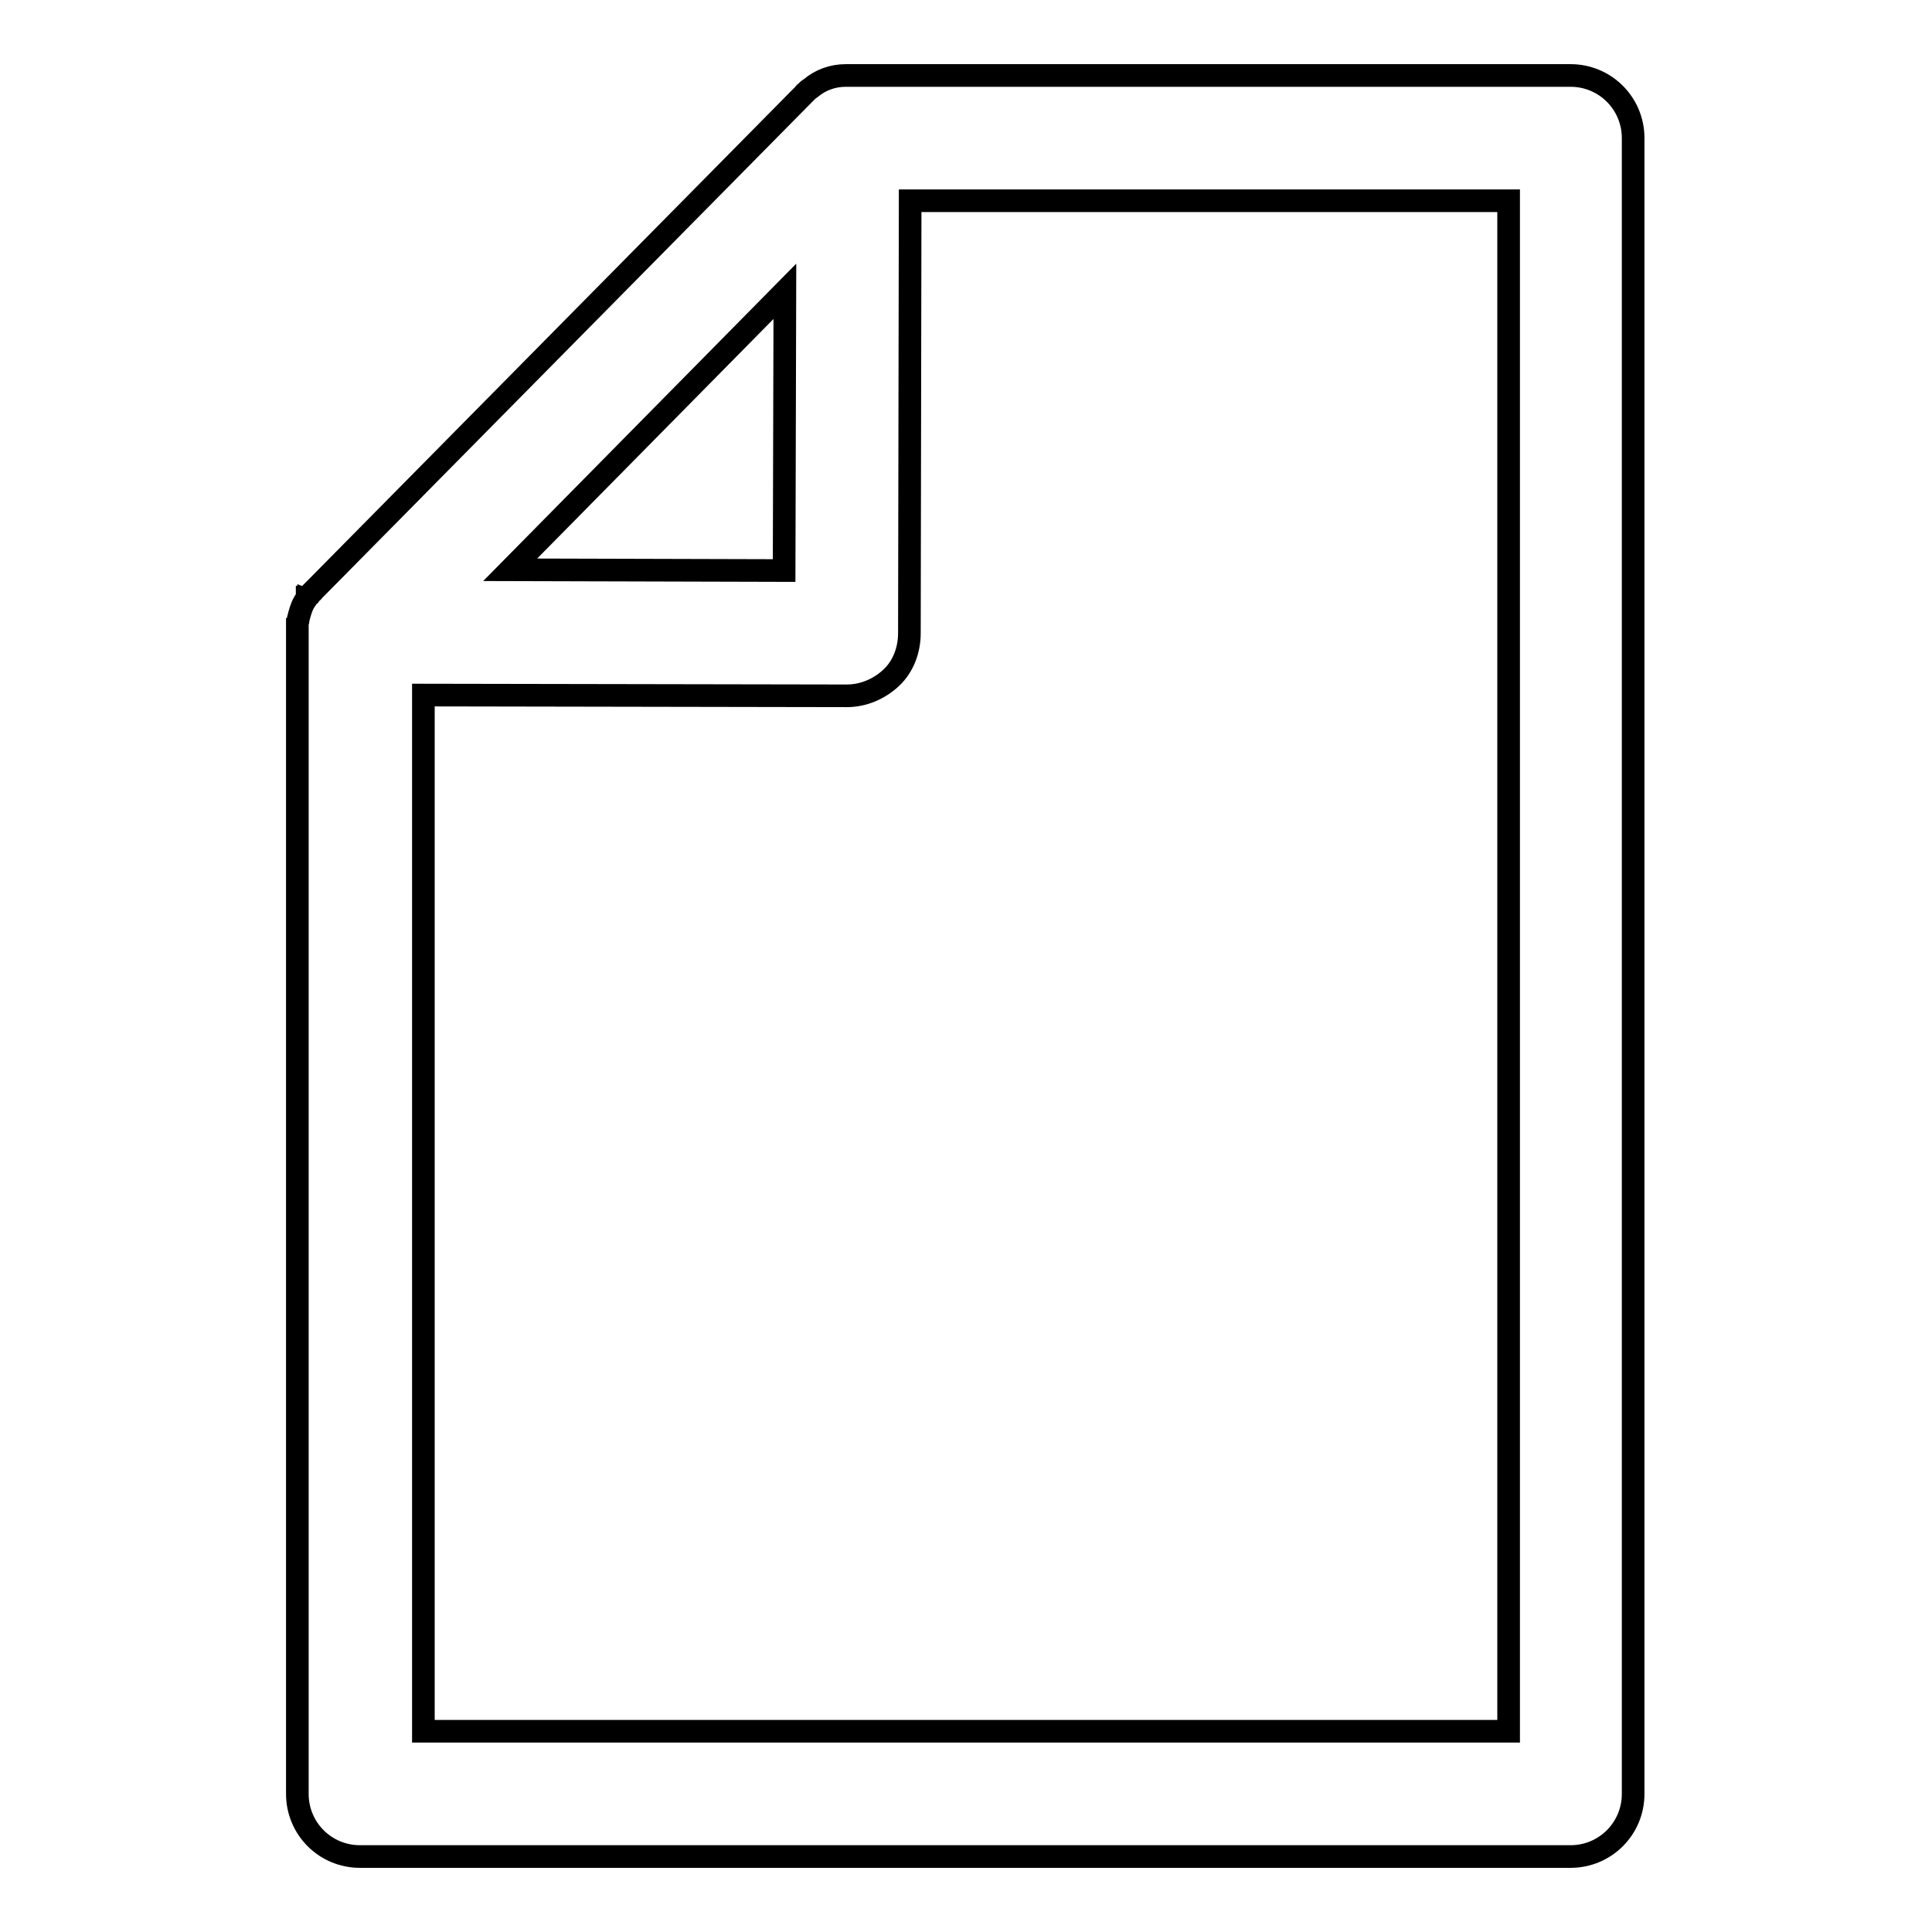 <?xml version="1.0" encoding="utf-8"?>
<!-- Svg Vector Icons : http://www.onlinewebfonts.com/icon -->
<!DOCTYPE svg PUBLIC "-//W3C//DTD SVG 1.1//EN" "http://www.w3.org/Graphics/SVG/1.1/DTD/svg11.dtd">
<svg version="1.1" xmlns="http://www.w3.org/2000/svg" xmlns:xlink="http://www.w3.org/1999/xlink" x="0px" y="0px" viewBox="0 0 256 256" enable-background="new 0 0 256 256" xml:space="preserve">
<g> <path stroke-width="3" fill-opacity="0" stroke="#000000"  d="M112.1,10c-1.8,0-3.4,0.6-4.7,1.7l0,0c-0.1,0.1-0.2,0.1-0.3,0.2c0,0-0.1,0.1-0.1,0.1 c-0.1,0.1-0.1,0.1-0.2,0.2l-0.1,0.1c-0.1,0-0.1,0.1-0.2,0.2l0,0L41.9,77.9c0,0-0.1,0.1-0.1,0.1c0,0-0.1,0.1-0.2,0.2 c0,0-0.1,0.1-0.1,0.1c0,0.1-0.1,0.1-0.2,0.2c0,0-0.1,0.1-0.1,0.1c0,0.1-0.1,0.1-0.2,0.2c0,0,0,0.1-0.1,0.1c0,0.1-0.1,0.2-0.2,0.2 c0,0,0,0,0,0.1c-0.1,0.1-0.1,0.2-0.2,0.3c0,0,0,0,0,0c-0.1,0.1-0.1,0.2-0.2,0.3v0c-0.4,0.7-0.6,1.5-0.8,2.3c0,0.1,0,0.3-0.1,0.4 v0.1c0,0.1,0,0.2,0,0.3v0.1c0,0.1,0,0.2,0,0.3v154.4c0,4.6,3.7,8.3,8.3,8.3h160.4c4.6,0,8.3-3.7,8.3-8.3V18.3 c0-4.6-3.7-8.3-8.3-8.3H112.1z M67.6,75.5l36.4-36.9l-0.1,37L67.6,75.5z M199.9,229.4H56.1V92.1l56.1,0.1c2.2,0,4.3-0.9,5.9-2.4 s2.4-3.7,2.4-5.9l0.1-57.3h79.3V229.4z"/></g>
</svg>
